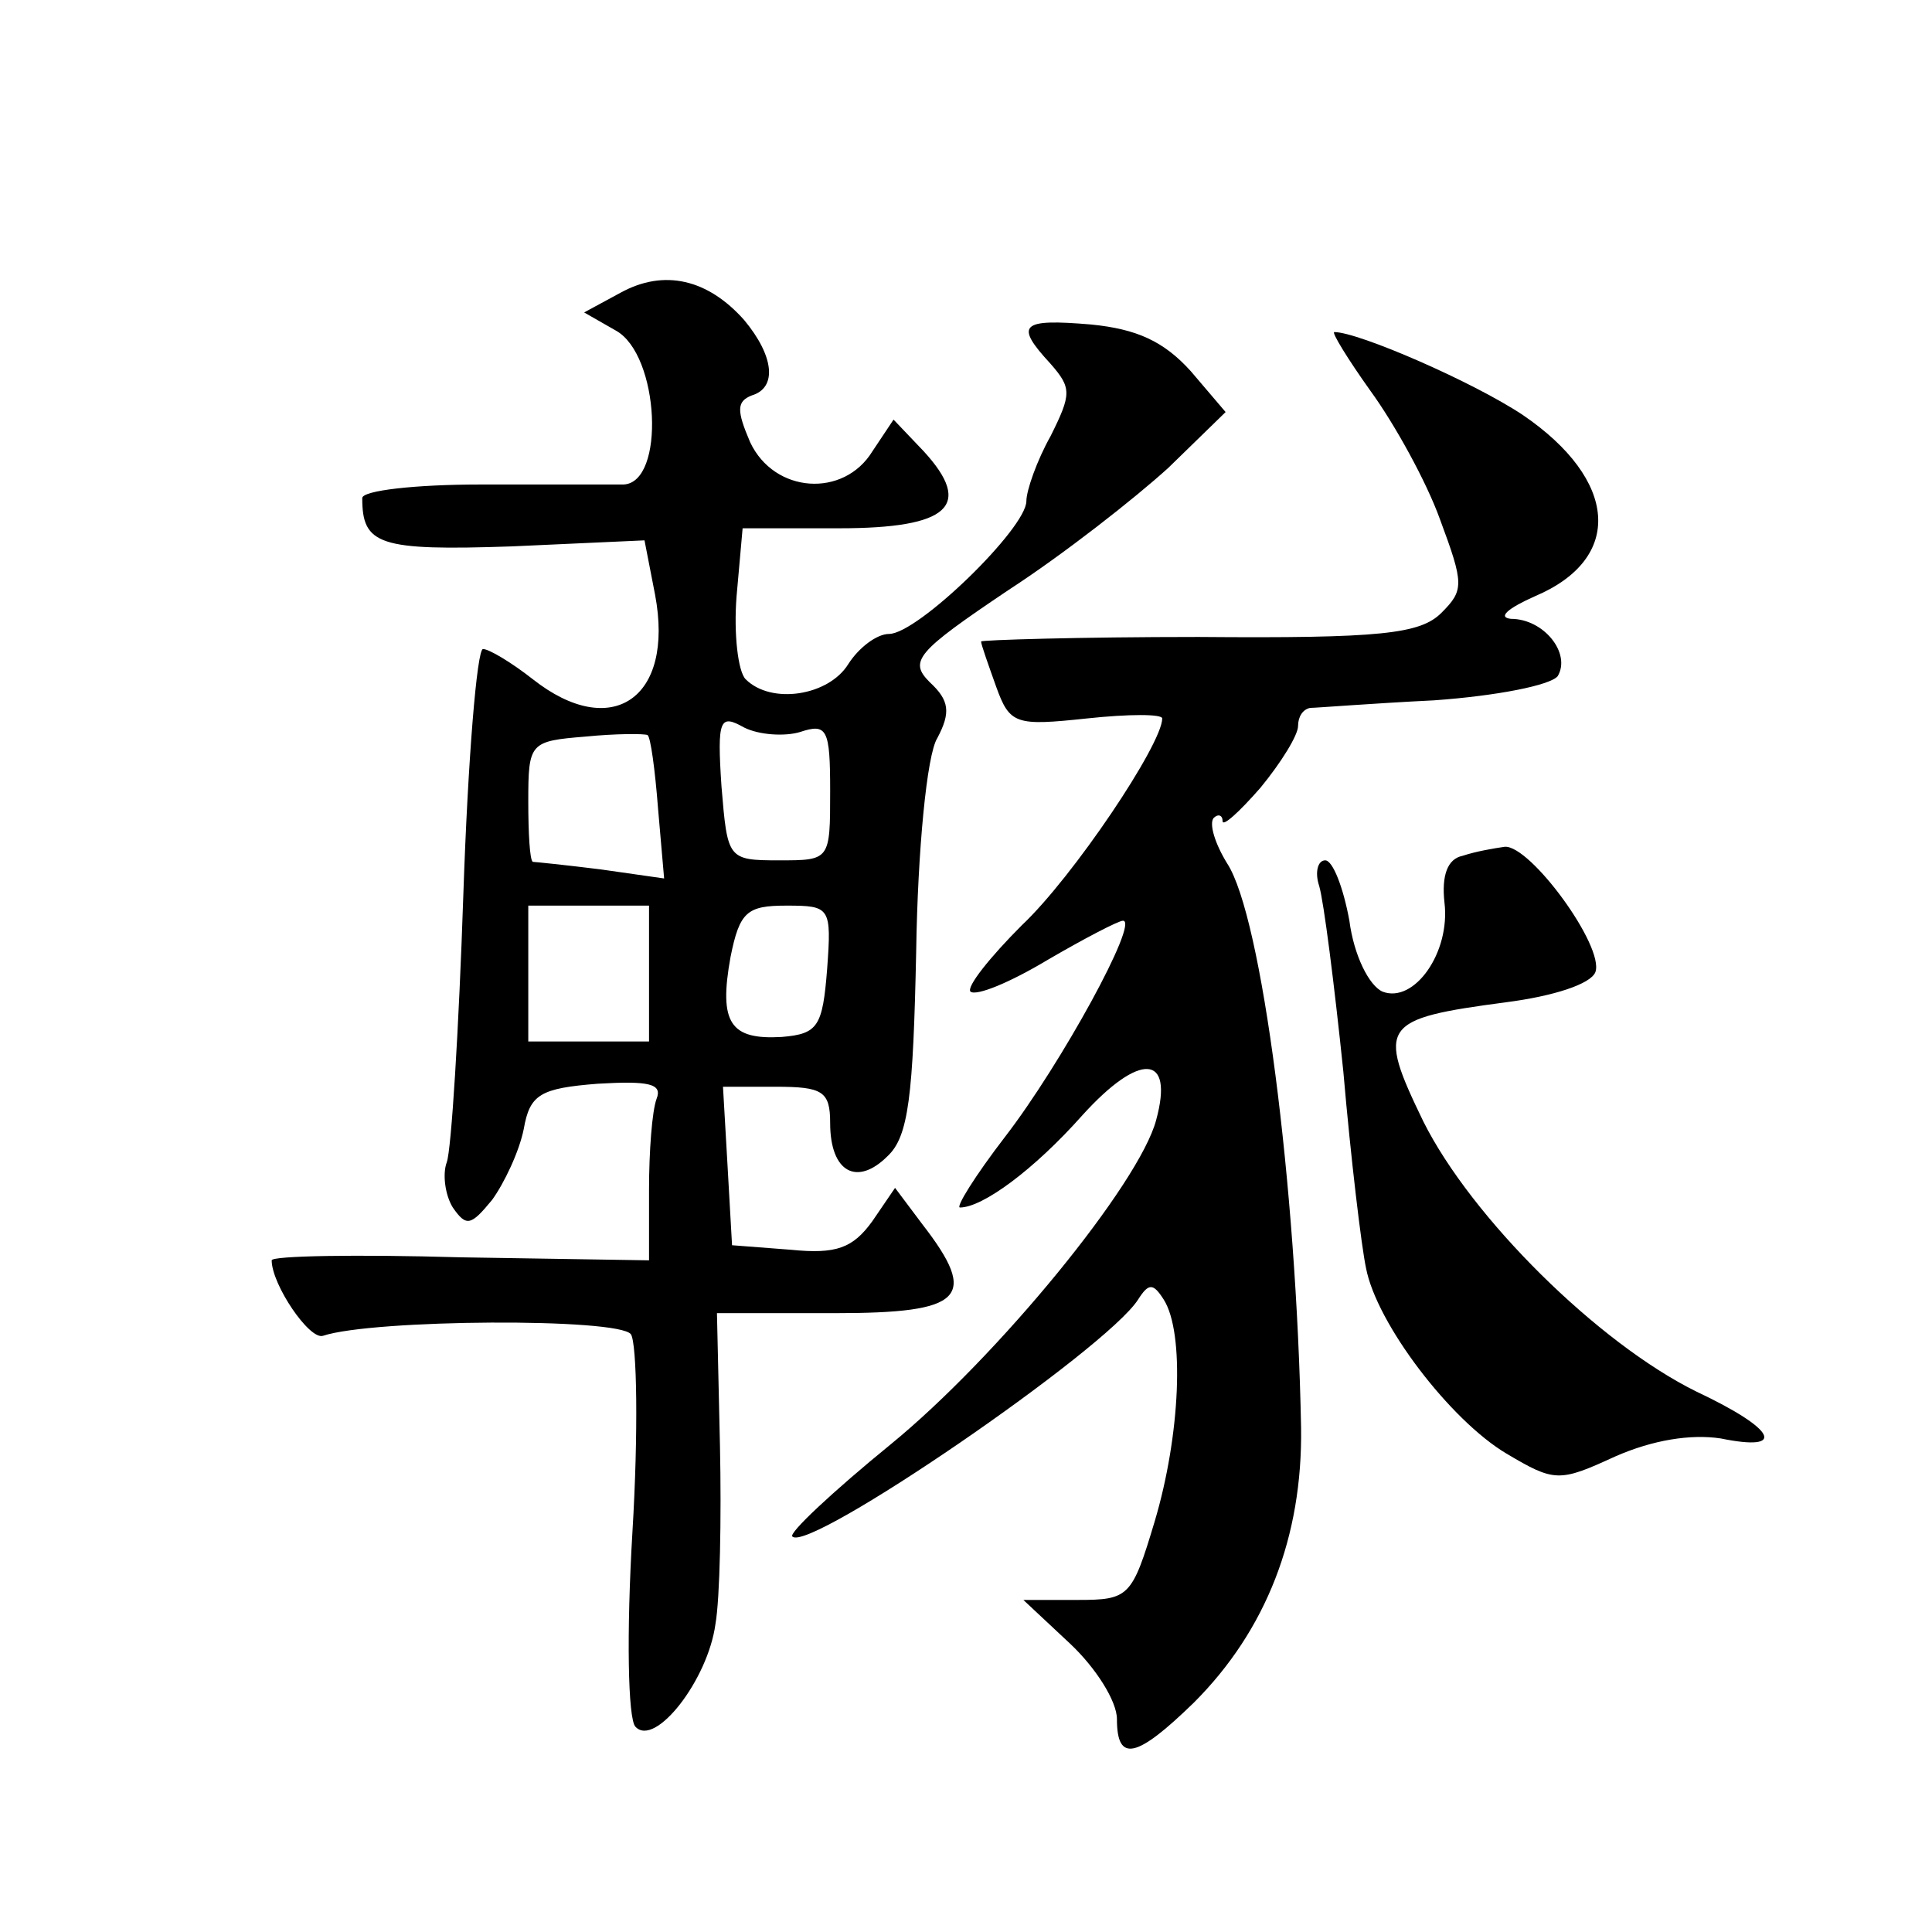 <?xml version="1.0" standalone="no"?>
<!DOCTYPE svg PUBLIC "-//W3C//DTD SVG 20010904//EN"
 "http://www.w3.org/TR/2001/REC-SVG-20010904/DTD/svg10.dtd">
<svg version="1.0" xmlns="http://www.w3.org/2000/svg"
 width="128pt" height="128pt" viewBox="0 0 128 128"
 preserveAspectRatio="xMidYMid meet">
<g transform="translate(0,128) scale(0.1,-0.1)"
fill="#0" stroke="none">
<path d="M411 1086 l-24 -13 21 -12 c29 -16 33 -101 5 -102 -10 0 -53 0 -95 0 -43
0 -78 -4 -78 -9 0 -31 11 -35 99 -32 l88 4 7 -36 c13 -69 -29 -97 -81 -56 -14 11
-29 20 -33 20 -4 0 -10 -73 -13 -162 -3 -90 -8 -170 -11 -178 -3 -8 -1 -22 4 -30
9 -13 12 -12 26 5 8 11 18 32 21 47 4 23 11 27 49 30 34 2 43 0 39 -10 -3 -8 -5
-35 -5 -60 l0 -47 -125 2 c-69 2 -125 1 -125 -2 0 -16 25 -53 34 -50 33 11 196
12 204 1 4 -6 5 -65 1 -131 -4 -67 -3 -124 2 -129 13 -14 48 31 53 68 3 17 4 70
3 118 l-2 88 78 0 c85 0 96 10 58 59 l-18 24 -15 -22 c-13 -18 -24 -22 -54 -19
l-39 3 -3 53 -3 52 35 0 c31 0 36 -3 36 -24 0 -33 18 -42 38 -22 14 13 17 40 19
136 1 66 7 130 14 141 9 17 8 25 -5 37 -14 14 -9 20 52 61 37 24 84 61 106 81 l38
37 -23 27 c-18 20 -36 28 -66 31 -47 4 -51 0 -27 -26 14 -16 14 -20 0 -48 -9 -16
-16 -36 -16 -43 0 -18 -72 -88 -91 -88 -8 0 -20 -9 -27 -20 -13 -21 -51 -27 -68
-10 -5 5 -8 30 -6 55 l4 45 64 0 c73 0 89 15 56 51 l-20 21 -14 -21 c-19 -31 -65
-28 -81 6 -9 21 -9 27 1 31 17 5 15 26 -5 50 -24 27 -53 34 -82 18z m119 -291 c18
6 20 2 20 -39 0 -46 0 -46 -34 -46 -34 0 -34 1 -38 49 -3 45 -1 48 15 39 10 -5
27 -6 37 -3z m-94 -51 l4 -46 -42 6 c-24 3 -44 5 -45 5 -2 1 -3 19 -3 40 0 39 1
40 38 43 20 2 39 2 41 1 2 -1 5 -23 7 -49z m-6 -109 l0 -45 -40 0 -40 0 0 45 0
45 40 0 40 0 0 -45z m118 3 c-3 -38 -6 -43 -30 -45 -34 -2 -42 9 -34 53 6 30 11
34 37 34 29 0 30 -1 27 -42z M908 1021 c16 -22 37 -60 46 -85 16 -43 16 -47 1 -62
-14 -14 -40 -17 -161 -16 -79 0 -144 -2 -144 -3 0 -2 5 -16 10 -30 9 -25 13 -26
60 -21 28 3 50 3 50 0 0 -17 -59 -105 -93 -137 -21 -21 -37 -41 -34 -44 4 -3 26
6 51 21 24 14 47 26 50 26 11 0 -41 -95 -78 -143 -20 -26 -33 -47 -30 -47 15 0
49 25 81 61 38 42 61 41 49 -3 -11 -42 -105 -157 -176 -215 -38 -31 -68 -59 -65
-61 11 -11 208 124 229 157 7 11 10 11 17 0 14 -22 11 -90 -6 -147 -15 -50 -17
-52 -51 -52 l-36 0 31 -29 c17 -16 31 -38 31 -50 0 -29 13 -26 51 11 48 48 72 110
71 182 -3 160 -26 339 -49 374 -8 13 -12 26 -9 30 3 3 6 2 6 -2 0 -4 11 6 25 22
14 17 25 35 25 41 0 6 3 11 8 12 4 0 41 3 82 5 42 3 77 10 82 16 9 15 -9 38 -31
38 -9 1 -2 7 16 15 59 25 55 77 -8 120 -33 22 -109 55 -125 55 -2 0 9 -18 24 -39z
M969 713 c-10 -2 -14 -13 -12 -31 4 -33 -20 -67 -41 -59 -9 4 -19 24 -22 47 -4
22 -11 40 -16 40 -5 0 -7 -8 -4 -17 3 -10 10 -65 16 -123 5 -58 12 -116 15 -130
7 -37 56 -101 93 -123 32 -19 35 -19 72 -2 25 11 50 15 70 12 44 -9 37 6 -16 31
-65 32 -149 115 -181 179 -31 64 -28 68 55 79 31 4 56 12 59 20 6 17 -43 84 -60
83 -7 -1 -19 -3 -28 -6z"/>
</g>
</svg>
